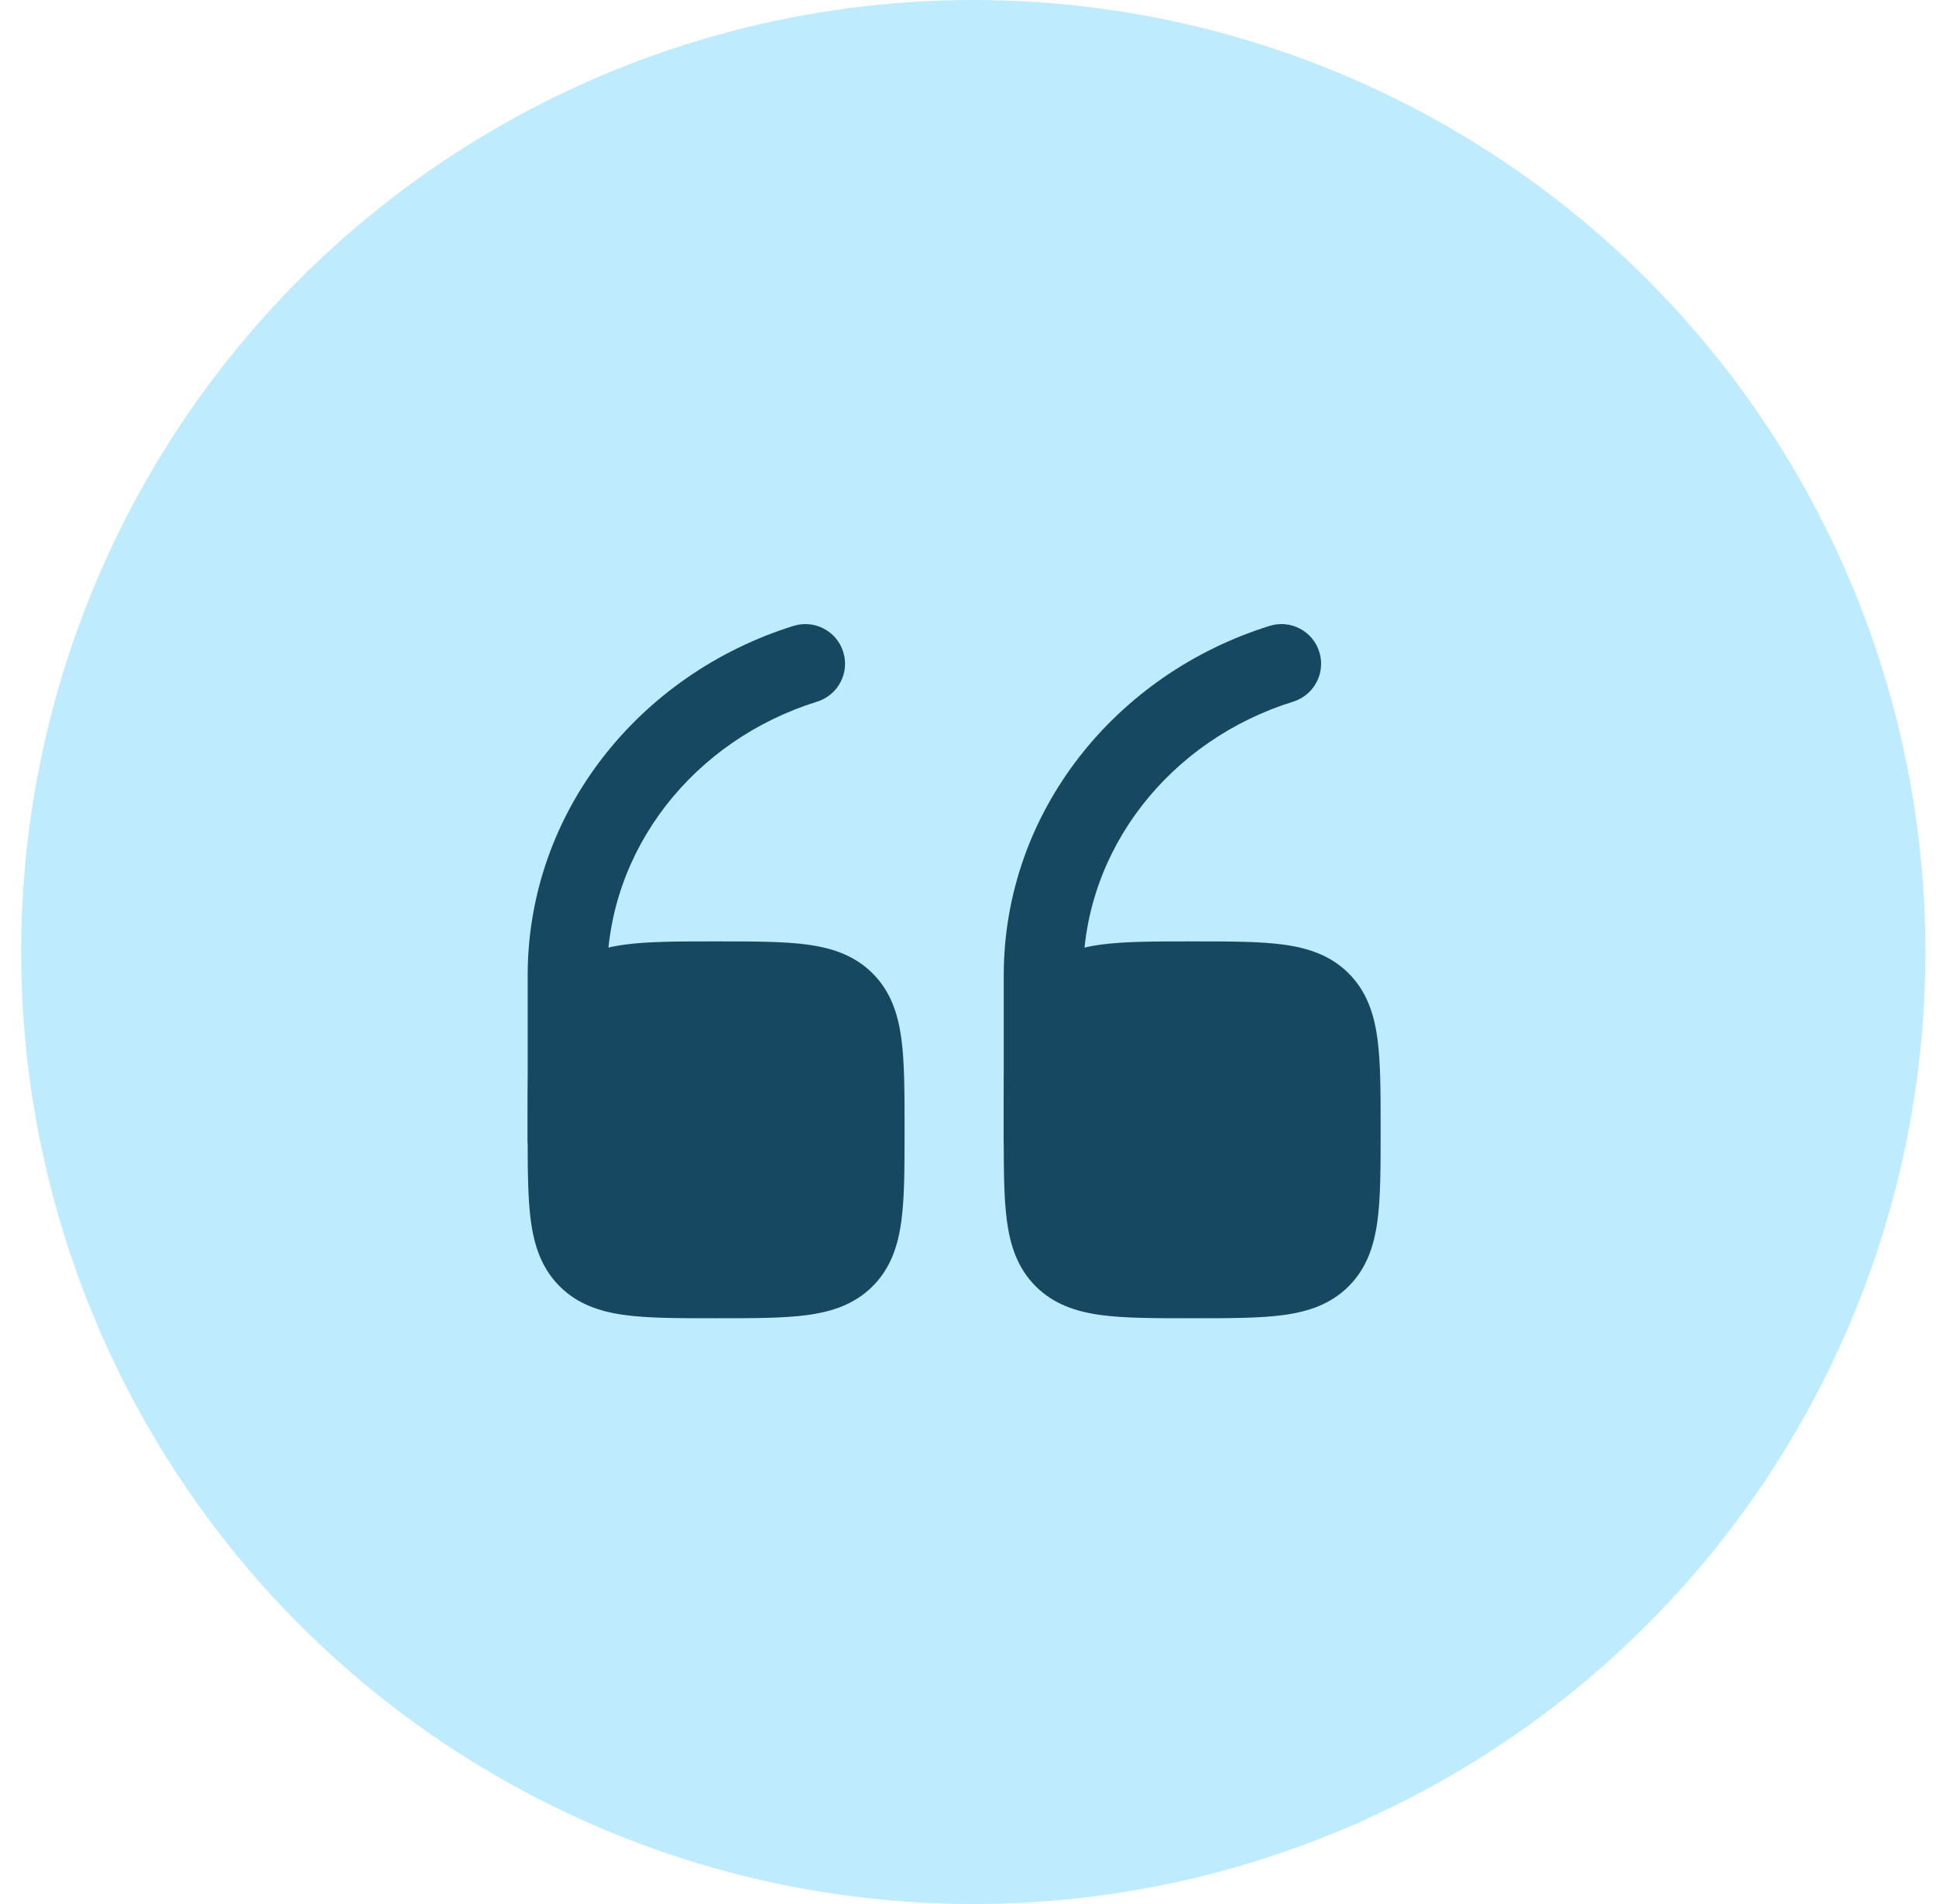 <svg width="61" height="60" viewBox="0 0 61 60" fill="none" xmlns="http://www.w3.org/2000/svg">
<circle cx="30.667" cy="30" r="30" fill="#BFEBFF"/>
<path d="M37.629 29.666C38.752 29.666 39.688 29.666 40.432 29.766C41.216 29.871 41.925 30.104 42.494 30.673C43.063 31.242 43.296 31.951 43.401 32.735C43.501 33.479 43.501 34.415 43.501 35.538V35.538V35.669V35.669C43.501 36.792 43.501 37.728 43.401 38.472C43.296 39.256 43.063 39.965 42.494 40.534C41.925 41.103 41.216 41.336 40.432 41.441C39.688 41.541 38.752 41.541 37.629 41.541H37.629H37.498H37.498C36.375 41.541 35.439 41.541 34.695 41.441C33.911 41.336 33.202 41.103 32.633 40.534C32.063 39.965 31.831 39.256 31.726 38.472C31.626 37.728 31.626 36.792 31.626 35.669V35.669V35.538V35.538C31.626 34.415 31.626 33.479 31.726 32.735C31.831 31.951 32.063 31.242 32.633 30.673C33.202 30.104 33.911 29.871 34.695 29.766C35.439 29.666 36.375 29.666 37.498 29.666H37.498H37.629H37.629Z" fill="#174862"/>
<path fill-rule="evenodd" clip-rule="evenodd" d="M41.569 20.544C41.775 21.203 41.407 21.904 40.748 22.11C36.863 23.32 34.126 26.76 34.126 30.745V35.916C34.126 36.607 33.566 37.166 32.876 37.166C32.186 37.166 31.626 36.607 31.626 35.916V30.745C31.626 25.562 35.178 21.227 40.004 19.723C40.663 19.518 41.364 19.885 41.569 20.544Z" fill="#174862"/>
<path d="M22.628 29.666C23.752 29.666 24.688 29.666 25.432 29.766C26.216 29.871 26.925 30.104 27.494 30.673C28.064 31.242 28.296 31.951 28.401 32.735C28.501 33.479 28.501 34.415 28.501 35.538V35.538V35.669V35.669C28.501 36.792 28.501 37.728 28.401 38.472C28.296 39.256 28.064 39.965 27.494 40.534C26.925 41.103 26.216 41.336 25.432 41.441C24.688 41.541 23.752 41.541 22.628 41.541H22.628H22.498H22.498C21.375 41.541 20.439 41.541 19.695 41.441C18.911 41.336 18.202 41.103 17.633 40.534C17.064 39.965 16.831 39.256 16.726 38.472C16.626 37.728 16.626 36.792 16.626 35.669V35.669V35.538V35.538C16.626 34.415 16.626 33.479 16.726 32.735C16.831 31.951 17.064 31.242 17.633 30.673C18.202 30.104 18.911 29.871 19.695 29.766C20.439 29.666 21.375 29.666 22.498 29.666H22.498H22.628H22.628Z" fill="#174862"/>
<path fill-rule="evenodd" clip-rule="evenodd" d="M26.569 20.544C26.775 21.203 26.407 21.904 25.748 22.11C21.863 23.32 19.126 26.76 19.126 30.745V35.916C19.126 36.607 18.566 37.166 17.876 37.166C17.186 37.166 16.626 36.607 16.626 35.916V30.745C16.626 25.562 20.178 21.227 25.004 19.723C25.663 19.518 26.364 19.885 26.569 20.544Z" fill="#174862"/>
</svg>
